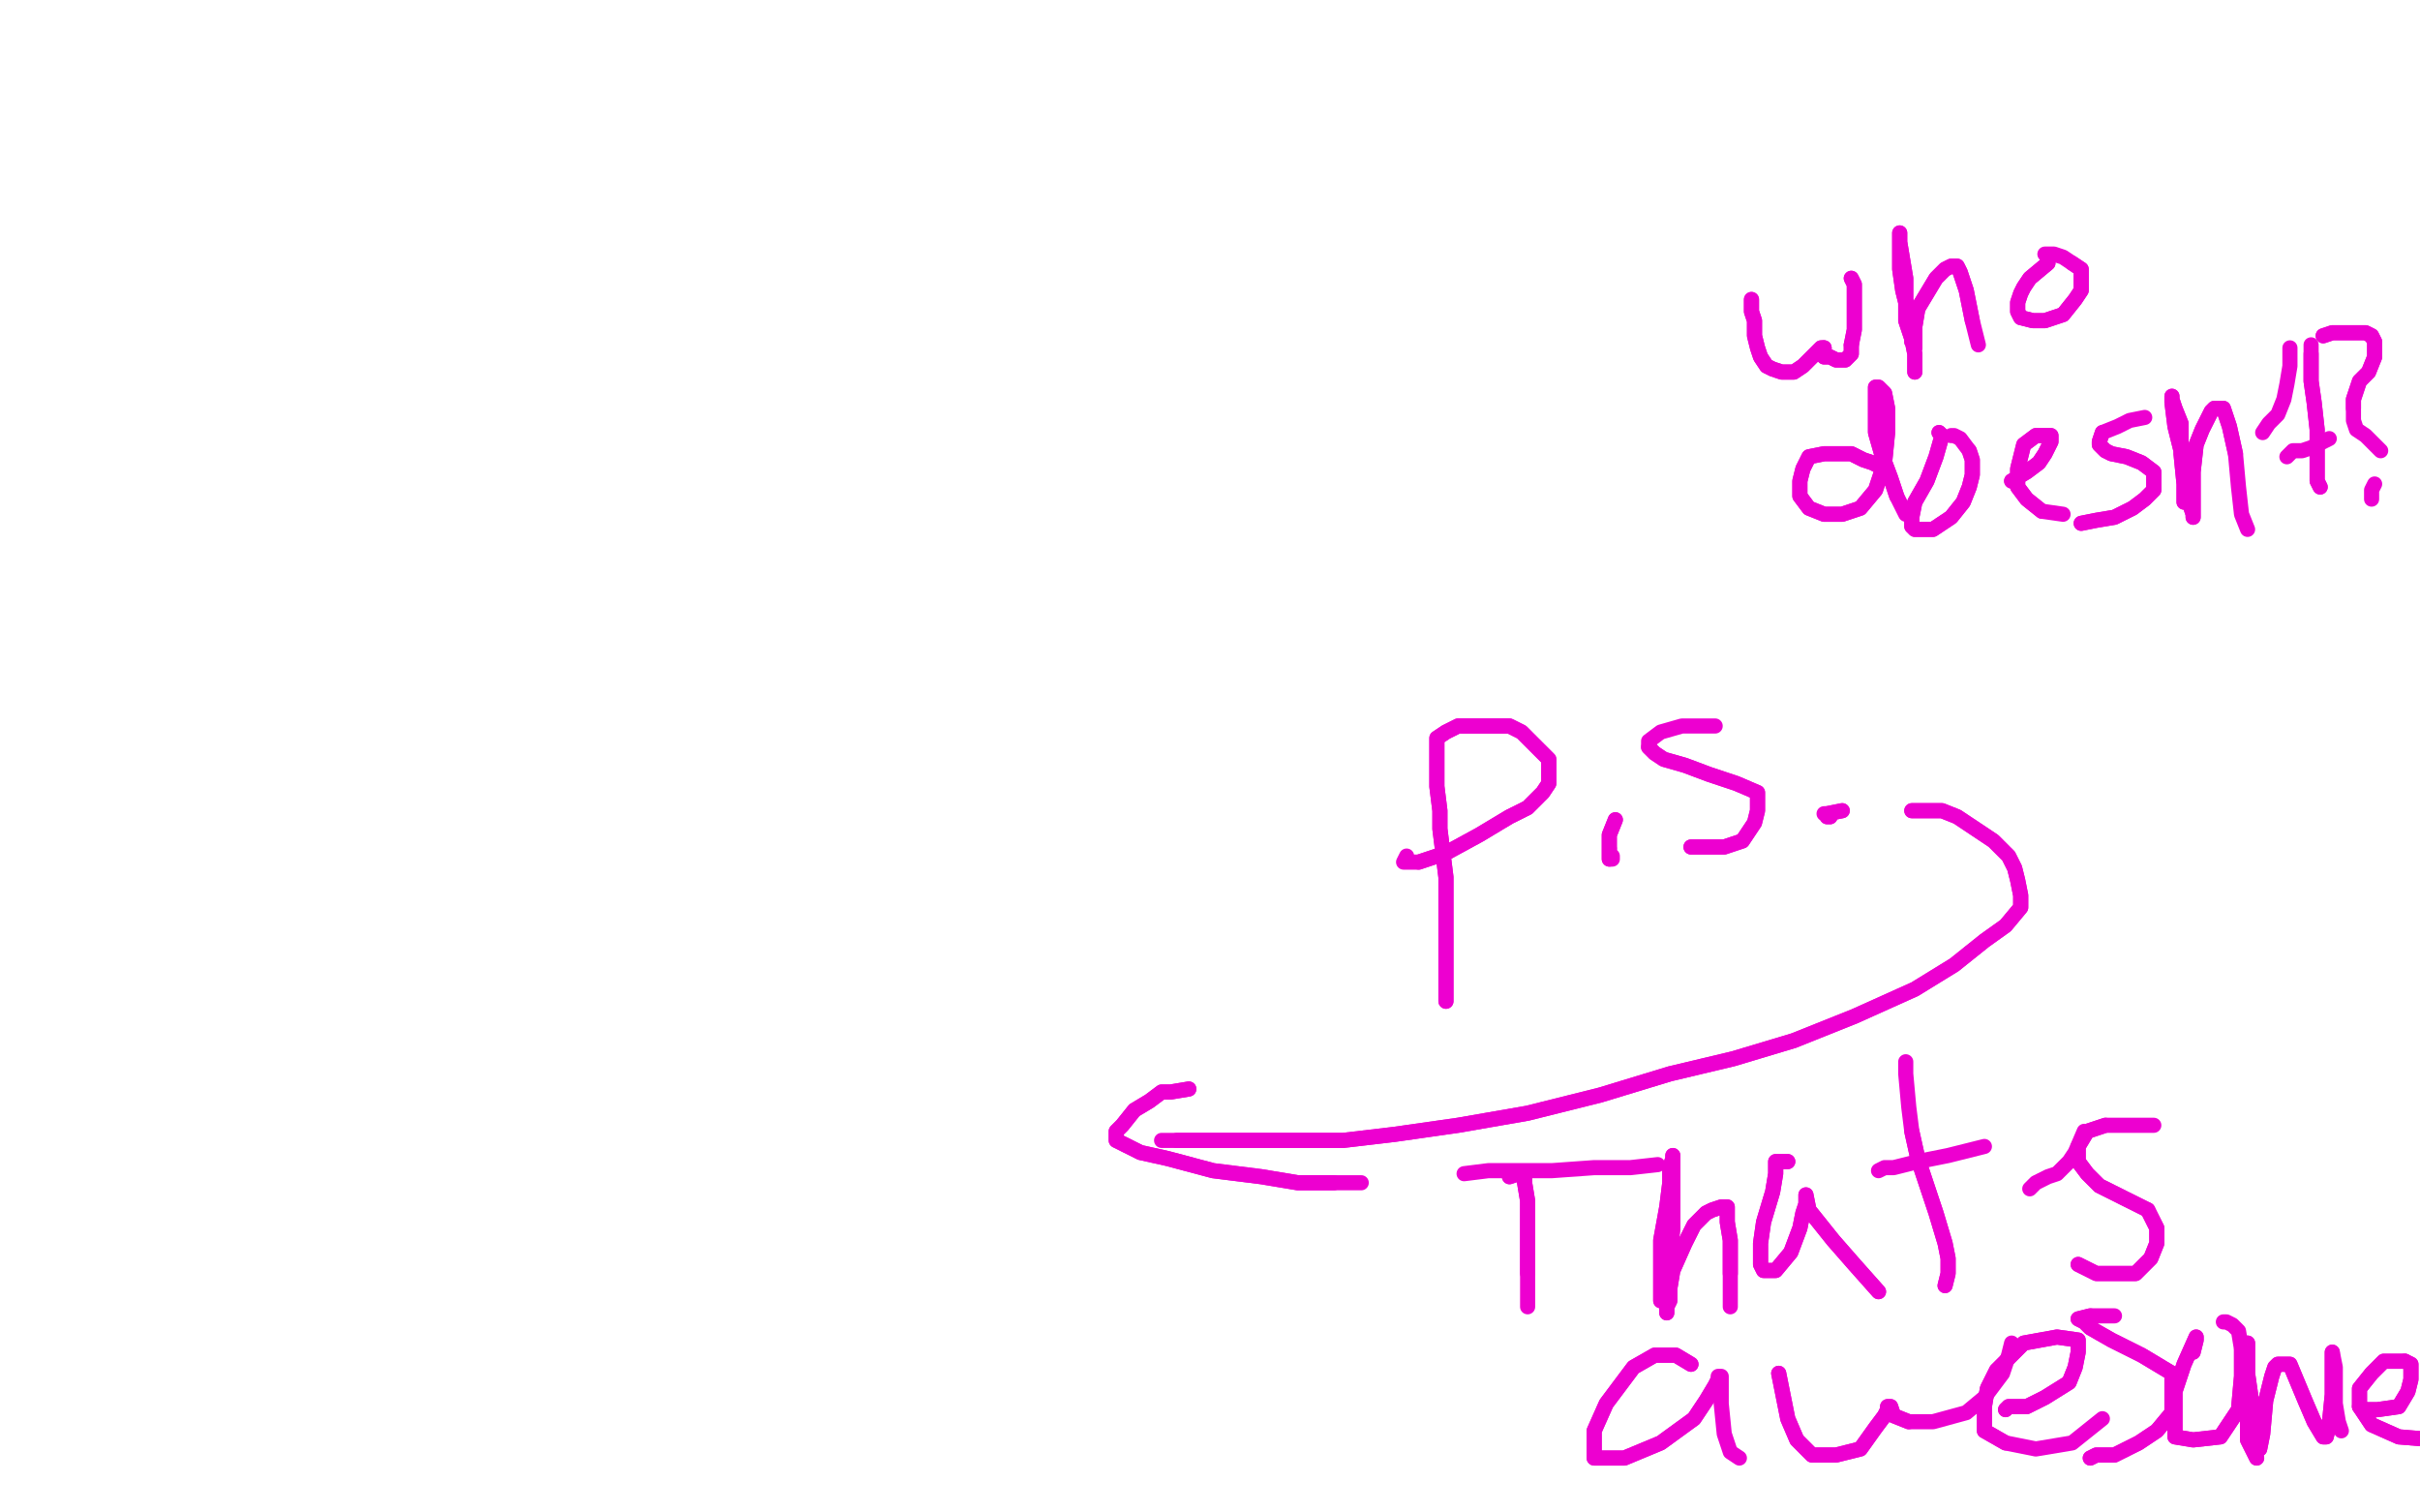 <?xml version="1.0" standalone="no"?>
<!DOCTYPE svg PUBLIC "-//W3C//DTD SVG 1.1//EN"
"http://www.w3.org/Graphics/SVG/1.1/DTD/svg11.dtd">

<svg width="800" height="500" version="1.1" xmlns="http://www.w3.org/2000/svg" xmlns:xlink="http://www.w3.org/1999/xlink" style="stroke-antialiasing: false"><desc>This SVG has been created on https://colorillo.com/</desc><rect x='0' y='0' width='800' height='500' style='fill: rgb(255,255,255); stroke-width:0' /><polyline points="579,99 579,100 579,100 579,103 579,103 580,106 580,106 580,111 580,111 581,115 581,115 582,118 582,118 584,121 584,121 586,122 589,123 593,123 596,121 599,118 601,116 602,115 603,115" style="fill: none; stroke: #ed00d0; stroke-width: 5; stroke-linejoin: round; stroke-linecap: round; stroke-antialiasing: false; stroke-antialias: 0; opacity: 1.0"/>
<polyline points="612,114 613,109 613,103 613,99 613,96 613,94 612,92" style="fill: none; stroke: #ed00d0; stroke-width: 5; stroke-linejoin: round; stroke-linecap: round; stroke-antialiasing: false; stroke-antialias: 0; opacity: 1.0"/>
<polyline points="603,115 603,116 603,118 605,118 607,119 610,119 612,117 612,114" style="fill: none; stroke: #ed00d0; stroke-width: 5; stroke-linejoin: round; stroke-linecap: round; stroke-antialiasing: false; stroke-antialias: 0; opacity: 1.0"/>
<polyline points="579,99 579,100 579,100 579,103 579,103 580,106 580,106 580,111 580,111 581,115 581,115 582,118 582,118 584,121 586,122 589,123 593,123 596,121 599,118 601,116 602,115 603,115 603,116 603,118 605,118 607,119 610,119 612,117 612,114 613,109 613,103 613,99 613,96 613,94 612,92" style="fill: none; stroke: #ed00d0; stroke-width: 5; stroke-linejoin: round; stroke-linecap: round; stroke-antialiasing: false; stroke-antialias: 0; opacity: 1.0"/>
<polyline points="633,123 633,120 633,120 633,117 633,117 632,112 632,112 630,106 630,106 630,100 630,100 629,96 629,96 628,89 628,89 628,85 628,81 628,78 628,77 628,80 629,86 630,92 630,99 631,105 632,110 632,113 633,114 633,115 633,112 633,108 634,102 637,97 640,92 643,89 645,88 647,88 648,90 650,96 651,101 652,106" style="fill: none; stroke: #ed00d0; stroke-width: 5; stroke-linejoin: round; stroke-linecap: round; stroke-antialiasing: false; stroke-antialias: 0; opacity: 1.0"/>
<polyline points="633,123 633,120 633,120 633,117 633,117 632,112 632,112 630,106 630,106 630,100 630,100 629,96 629,96 628,89 628,85 628,81 628,78 628,77 628,80 629,86 630,92 630,99 631,105 632,110 632,113 633,114 633,115 633,112 633,108 634,102 637,97 640,92 643,89 645,88 647,88 648,90 650,96 651,101 652,106 653,110 654,114" style="fill: none; stroke: #ed00d0; stroke-width: 5; stroke-linejoin: round; stroke-linecap: round; stroke-antialiasing: false; stroke-antialias: 0; opacity: 1.0"/>
<polyline points="677,87 671,92 671,92 669,95 669,95 668,97 668,97 667,100 667,100 667,103 667,103 668,105 668,105 672,106 672,106 676,106 682,104 686,99 688,96 688,92 688,89 685,87" style="fill: none; stroke: #ed00d0; stroke-width: 5; stroke-linejoin: round; stroke-linecap: round; stroke-antialiasing: false; stroke-antialias: 0; opacity: 1.0"/>
<polyline points="677,87 671,92 671,92 669,95 669,95 668,97 668,97 667,100 667,100 667,103 667,103 668,105 668,105 672,106 676,106 682,104 686,99 688,96 688,92 688,89 685,87 682,85 679,84 676,84" style="fill: none; stroke: #ed00d0; stroke-width: 5; stroke-linejoin: round; stroke-linecap: round; stroke-antialiasing: false; stroke-antialias: 0; opacity: 1.0"/>
<polyline points="623,156 621,154 621,154 619,153 619,153 616,152 616,152 612,150 612,150 607,150 607,150 603,150 603,150 598,151 598,151 596,155 595,159 595,164 598,168 603,170 609,170 615,168 620,162 623,153 624,143 624,135 623,130 621,128 620,128 620,134 620,143 622,150 625,158 627,164" style="fill: none; stroke: #ed00d0; stroke-width: 5; stroke-linejoin: round; stroke-linecap: round; stroke-antialiasing: false; stroke-antialias: 0; opacity: 1.0"/>
<polyline points="623,156 621,154 621,154 619,153 619,153 616,152 616,152 612,150 612,150 607,150 607,150 603,150 603,150 598,151 596,155 595,159 595,164 598,168 603,170 609,170 615,168 620,162 623,153 624,143 624,135 623,130 621,128 620,128 620,134 620,143 622,150 625,158 627,164 630,170" style="fill: none; stroke: #ed00d0; stroke-width: 5; stroke-linejoin: round; stroke-linecap: round; stroke-antialiasing: false; stroke-antialias: 0; opacity: 1.0"/>
<polyline points="641,143 642,144 642,144 640,151 640,151 637,159 637,159 633,166 633,166 632,171 632,171 632,174 632,174 633,175 633,175 639,175 645,171 649,166 651,161 652,157 652,152 651,149" style="fill: none; stroke: #ed00d0; stroke-width: 5; stroke-linejoin: round; stroke-linecap: round; stroke-antialiasing: false; stroke-antialias: 0; opacity: 1.0"/>
<polyline points="641,143 642,144 642,144 640,151 640,151 637,159 637,159 633,166 633,166 632,171 632,171 632,174 632,174 633,175 639,175 645,171 649,166 651,161 652,157 652,152 651,149 648,145 646,144 645,144" style="fill: none; stroke: #ed00d0; stroke-width: 5; stroke-linejoin: round; stroke-linecap: round; stroke-antialiasing: false; stroke-antialias: 0; opacity: 1.0"/>
<polyline points="665,159 670,156 670,156 674,153 674,153 676,150 676,150 677,148 677,148 678,146 678,146 678,144 678,144 676,144 676,144 673,144 669,147 668,151 667,155 667,161 670,165 675,169" style="fill: none; stroke: #ed00d0; stroke-width: 5; stroke-linejoin: round; stroke-linecap: round; stroke-antialiasing: false; stroke-antialias: 0; opacity: 1.0"/>
<polyline points="665,159 670,156 670,156 674,153 674,153 676,150 676,150 677,148 677,148 678,146 678,146 678,144 678,144 676,144 673,144 669,147 668,151 667,155 667,161 670,165 675,169 682,170" style="fill: none; stroke: #ed00d0; stroke-width: 5; stroke-linejoin: round; stroke-linecap: round; stroke-antialiasing: false; stroke-antialias: 0; opacity: 1.0"/>
<polyline points="688,173 693,172 693,172 699,171 699,171 705,168 705,168 709,165 709,165 712,162 712,162 712,159 712,159 712,156 712,156 708,153 703,151 698,150 696,149 694,147 694,146 695,143" style="fill: none; stroke: #ed00d0; stroke-width: 5; stroke-linejoin: round; stroke-linecap: round; stroke-antialiasing: false; stroke-antialias: 0; opacity: 1.0"/>
<polyline points="688,173 693,172 693,172 699,171 699,171 705,168 705,168 709,165 709,165 712,162 712,162 712,159 712,159 712,156 708,153 703,151 698,150 696,149 694,147 694,146 695,143 700,141 704,139 709,138" style="fill: none; stroke: #ed00d0; stroke-width: 5; stroke-linejoin: round; stroke-linecap: round; stroke-antialiasing: false; stroke-antialias: 0; opacity: 1.0"/>
<polyline points="722,166 722,163 722,163 722,160 722,160 721,150 721,150 721,140 721,140 719,135 719,135 718,132 718,132 718,131 718,131 718,133 719,141 721,149 722,156 723,162 724,167 725,170 725,171 725,165 725,156 726,147 728,142 730,138 731,136 732,135 733,135 735,135 737,141 739,150" style="fill: none; stroke: #ed00d0; stroke-width: 5; stroke-linejoin: round; stroke-linecap: round; stroke-antialiasing: false; stroke-antialias: 0; opacity: 1.0"/>
<polyline points="722,166 722,163 722,163 722,160 722,160 721,150 721,150 721,140 721,140 719,135 719,135 718,132 718,132 718,131 718,133 719,141 721,149 722,156 723,162 724,167 725,170 725,171 725,165 725,156 726,147 728,142 730,138 731,136 732,135 733,135 735,135 737,141 739,150 740,161 741,170 743,175" style="fill: none; stroke: #ed00d0; stroke-width: 5; stroke-linejoin: round; stroke-linecap: round; stroke-antialiasing: false; stroke-antialias: 0; opacity: 1.0"/>
<polyline points="748,143 750,140 750,140 753,137 753,137 755,132 755,132 756,127 756,127 757,121 757,121 757,115 757,115" style="fill: none; stroke: #ed00d0; stroke-width: 5; stroke-linejoin: round; stroke-linecap: round; stroke-antialiasing: false; stroke-antialias: 0; opacity: 1.0"/>
<polyline points="767,161 766,159 766,159 766,151 766,151 766,142 766,142 765,133 765,133 764,126 764,126 764,121 764,121 764,117 764,117" style="fill: none; stroke: #ed00d0; stroke-width: 5; stroke-linejoin: round; stroke-linecap: round; stroke-antialiasing: false; stroke-antialias: 0; opacity: 1.0"/>
<polyline points="767,161 766,159 766,159 766,151 766,151 766,142 766,142 765,133 765,133 764,126 764,126 764,121 764,121 764,117 764,114" style="fill: none; stroke: #ed00d0; stroke-width: 5; stroke-linejoin: round; stroke-linecap: round; stroke-antialiasing: false; stroke-antialias: 0; opacity: 1.0"/>
<polyline points="756,151 758,149 758,149 761,149 761,149 764,148 764,148 766,147 766,147 770,145 770,145" style="fill: none; stroke: #ed00d0; stroke-width: 5; stroke-linejoin: round; stroke-linecap: round; stroke-antialiasing: false; stroke-antialias: 0; opacity: 1.0"/>
<polyline points="768,111 771,110 771,110 774,110 774,110 777,110 777,110 780,110 780,110 782,110 782,110 784,111 784,111 785,113 785,113 785,115 785,118 783,123 780,126 779,129 778,132 778,135" style="fill: none; stroke: #ed00d0; stroke-width: 5; stroke-linejoin: round; stroke-linecap: round; stroke-antialiasing: false; stroke-antialias: 0; opacity: 1.0"/>
<polyline points="768,111 771,110 771,110 774,110 774,110 777,110 777,110 780,110 780,110 782,110 782,110 784,111 784,111 785,113 785,115 785,118 783,123 780,126 779,129 778,132 778,135 778,139 779,142 782,144 785,147 787,149" style="fill: none; stroke: #ed00d0; stroke-width: 5; stroke-linejoin: round; stroke-linecap: round; stroke-antialiasing: false; stroke-antialias: 0; opacity: 1.0"/>
<polyline points="785,160 784,162 784,162 784,163 784,163 784,165 784,165" style="fill: none; stroke: #ed00d0; stroke-width: 5; stroke-linejoin: round; stroke-linecap: round; stroke-antialiasing: false; stroke-antialias: 0; opacity: 1.0"/>
<polyline points="478,331 478,328 478,328 478,325 478,325 478,323 478,323 478,320 478,320 478,317 478,317 478,311 478,311 478,306 478,306 478,298 478,290 477,282 476,274 476,268 475,260 475,253 475,250 475,246 475,244 478,242 482,240 486,240 489,240 494,240 499,240 503,242 507,246 510,249 512,251 512,255 512,259 510,262 505,267 499,270 489,276 478,282 469,285" style="fill: none; stroke: #ed00d0; stroke-width: 5; stroke-linejoin: round; stroke-linecap: round; stroke-antialiasing: false; stroke-antialias: 0; opacity: 1.0"/>
<polyline points="478,331 478,328 478,328 478,325 478,325 478,323 478,323 478,320 478,320 478,317 478,317 478,311 478,311 478,306 478,298 478,290 477,282 476,274 476,268 475,260 475,253 475,250 475,246 475,244 478,242 482,240 486,240 489,240 494,240 499,240 503,242 507,246 510,249 512,251 512,255 512,259 510,262 505,267 499,270 489,276 478,282 469,285 466,285 464,285 465,283" style="fill: none; stroke: #ed00d0; stroke-width: 5; stroke-linejoin: round; stroke-linecap: round; stroke-antialiasing: false; stroke-antialias: 0; opacity: 1.0"/>
<circle cx="532.5" cy="280.5" r="2" style="fill: #ed00d0; stroke-antialiasing: false; stroke-antialias: 0; opacity: 1.0"/>
<polyline points="559,280 561,280 561,280 564,280 564,280 570,280 570,280 576,278 576,278 578,275 578,275 580,272 580,272 581,268 581,268 581,262 574,259 565,256 557,253 550,251 547,249 545,247" style="fill: none; stroke: #ed00d0; stroke-width: 5; stroke-linejoin: round; stroke-linecap: round; stroke-antialiasing: false; stroke-antialias: 0; opacity: 1.0"/>
<polyline points="559,280 561,280 561,280 564,280 564,280 570,280 570,280 576,278 576,278 578,275 578,275 580,272 580,272 581,268 581,262 574,259 565,256 557,253 550,251 547,249 545,247 545,245 549,242 556,240 561,240 567,240" style="fill: none; stroke: #ed00d0; stroke-width: 5; stroke-linejoin: round; stroke-linecap: round; stroke-antialiasing: false; stroke-antialias: 0; opacity: 1.0"/>
<polyline points="534,271 532,276 532,276 532,278 532,278 532,281 532,281 532,283 532,283 532,284 532,284" style="fill: none; stroke: #ed00d0; stroke-width: 5; stroke-linejoin: round; stroke-linecap: round; stroke-antialiasing: false; stroke-antialias: 0; opacity: 1.0"/>
<polyline points="534,271 532,276 532,276 532,278 532,278 532,281 532,281 532,283 532,283 532,284 533,284 533,283" style="fill: none; stroke: #ed00d0; stroke-width: 5; stroke-linejoin: round; stroke-linecap: round; stroke-antialiasing: false; stroke-antialias: 0; opacity: 1.0"/>
<polyline points="609,268 604,269 604,269 604,270 604,270 605,270 605,270" style="fill: none; stroke: #ed00d0; stroke-width: 5; stroke-linejoin: round; stroke-linecap: round; stroke-antialiasing: false; stroke-antialias: 0; opacity: 1.0"/>
<polyline points="609,268 604,269 604,269 604,270 604,270 605,270 605,269 603,269" style="fill: none; stroke: #ed00d0; stroke-width: 5; stroke-linejoin: round; stroke-linecap: round; stroke-antialiasing: false; stroke-antialias: 0; opacity: 1.0"/>
<polyline points="632,268 637,268 637,268 642,268 642,268 647,270 647,270 653,274 653,274 659,278 659,278 664,283 664,283 666,287 666,287 667,291 668,296 668,300 663,306 656,311 646,319 633,327 613,336 593,344 573,350 552,355 529,362 505,368 482,372 461,375 444,377 425,377 412,377 399,377 393,377 389,377" style="fill: none; stroke: #ed00d0; stroke-width: 5; stroke-linejoin: round; stroke-linecap: round; stroke-antialiasing: false; stroke-antialias: 0; opacity: 1.0"/>
<polyline points="632,268 637,268 637,268 642,268 642,268 647,270 647,270 653,274 653,274 659,278 659,278 664,283 664,283 666,287 667,291 668,296 668,300 663,306 656,311 646,319 633,327 613,336 593,344 573,350 552,355 529,362 505,368 482,372 461,375 444,377 425,377 412,377 399,377 393,377 389,377 384,377" style="fill: none; stroke: #ed00d0; stroke-width: 5; stroke-linejoin: round; stroke-linecap: round; stroke-antialiasing: false; stroke-antialias: 0; opacity: 1.0"/>
<polyline points="393,360 387,361 387,361 384,361 384,361 380,364 380,364 375,367 375,367 371,372 371,372 369,374 369,374 369,376 369,376 369,377 377,381 386,383 401,387 417,389 429,391 441,391" style="fill: none; stroke: #ed00d0; stroke-width: 5; stroke-linejoin: round; stroke-linecap: round; stroke-antialiasing: false; stroke-antialias: 0; opacity: 1.0"/>
<polyline points="393,360 387,361 387,361 384,361 384,361 380,364 380,364 375,367 375,367 371,372 371,372 369,374 369,374 369,376 369,377 377,381 386,383 401,387 417,389 429,391 441,391 446,391 449,391 450,391" style="fill: none; stroke: #ed00d0; stroke-width: 5; stroke-linejoin: round; stroke-linecap: round; stroke-antialiasing: false; stroke-antialias: 0; opacity: 1.0"/>
<polyline points="484,388 492,387 492,387 500,387 500,387 513,387 513,387 527,386 527,386 539,386 539,386 548,385 548,385" style="fill: none; stroke: #ed00d0; stroke-width: 5; stroke-linejoin: round; stroke-linecap: round; stroke-antialiasing: false; stroke-antialias: 0; opacity: 1.0"/>
<polyline points="499,389 502,388 502,388 504,388 504,388 504,391 504,391 505,397 505,397 505,405 505,405 505,413 505,413 505,421 505,421" style="fill: none; stroke: #ed00d0; stroke-width: 5; stroke-linejoin: round; stroke-linecap: round; stroke-antialiasing: false; stroke-antialias: 0; opacity: 1.0"/>
<polyline points="499,389 502,388 502,388 504,388 504,388 504,391 504,391 505,397 505,397 505,405 505,405 505,413 505,413 505,421 505,427 505,432" style="fill: none; stroke: #ed00d0; stroke-width: 5; stroke-linejoin: round; stroke-linecap: round; stroke-antialiasing: false; stroke-antialias: 0; opacity: 1.0"/>
<polyline points="549,430 549,421 549,421 549,410 549,410 551,399 551,399 552,391 552,391 552,386 552,386 553,383 553,383 553,382 553,382 553,386 553,395 553,406 552,415 552,424 552,430 551,432 551,434 551,432 553,420 557,411 560,405 564,401 566,400 569,399 571,399 571,404 572,410 572,416 572,421" style="fill: none; stroke: #ed00d0; stroke-width: 5; stroke-linejoin: round; stroke-linecap: round; stroke-antialiasing: false; stroke-antialias: 0; opacity: 1.0"/>
<polyline points="549,430 549,421 549,421 549,410 549,410 551,399 551,399 552,391 552,391 552,386 552,386 553,383 553,383 553,382 553,386 553,395 553,406 552,415 552,424 552,430 551,432 551,434 551,432 553,420 557,411 560,405 564,401 566,400 569,399 571,399 571,404 572,410 572,416 572,421 572,426 572,432" style="fill: none; stroke: #ed00d0; stroke-width: 5; stroke-linejoin: round; stroke-linecap: round; stroke-antialiasing: false; stroke-antialias: 0; opacity: 1.0"/>
<polyline points="591,384 587,384 587,384 587,388 587,388 586,394 586,394 583,404 583,404 582,411 582,411 582,416 582,416 582,418 582,418 583,420 587,420 592,414 595,406 596,401 597,398 597,396 597,395 598,400 606,410 613,418 621,427" style="fill: none; stroke: #ed00d0; stroke-width: 5; stroke-linejoin: round; stroke-linecap: round; stroke-antialiasing: false; stroke-antialias: 0; opacity: 1.0"/>
<polyline points="591,384 587,384 587,384 587,388 587,388 586,394 586,394 583,404 583,404 582,411 582,411 582,416 582,416 582,418 583,420 587,420 592,414 595,406 596,401 597,398 597,396 597,395 598,400 606,410 613,418 621,427" style="fill: none; stroke: #ed00d0; stroke-width: 5; stroke-linejoin: round; stroke-linecap: round; stroke-antialiasing: false; stroke-antialias: 0; opacity: 1.0"/>
<polyline points="643,425 644,421 644,421 644,416 644,416 643,411 643,411 640,401 640,401 637,392 637,392 634,383 634,383 632,374 632,374" style="fill: none; stroke: #ed00d0; stroke-width: 5; stroke-linejoin: round; stroke-linecap: round; stroke-antialiasing: false; stroke-antialias: 0; opacity: 1.0"/>
<polyline points="643,425 644,421 644,421 644,416 644,416 643,411 643,411 640,401 640,401 637,392 637,392 634,383 634,383 632,374 631,366 630,355 630,351" style="fill: none; stroke: #ed00d0; stroke-width: 5; stroke-linejoin: round; stroke-linecap: round; stroke-antialiasing: false; stroke-antialias: 0; opacity: 1.0"/>
<polyline points="621,387 623,386 623,386 626,386 626,386 634,384 634,384 644,382 644,382 656,379 656,379" style="fill: none; stroke: #ed00d0; stroke-width: 5; stroke-linejoin: round; stroke-linecap: round; stroke-antialiasing: false; stroke-antialias: 0; opacity: 1.0"/>
<polyline points="671,393 673,391 673,391 677,389 677,389 680,388 680,388 684,384 684,384 686,381 686,381 689,374 689,374" style="fill: none; stroke: #ed00d0; stroke-width: 5; stroke-linejoin: round; stroke-linecap: round; stroke-antialiasing: false; stroke-antialias: 0; opacity: 1.0"/>
<polyline points="710,400 702,396 694,392 690,388 687,384 687,379 690,374 696,372" style="fill: none; stroke: #ed00d0; stroke-width: 5; stroke-linejoin: round; stroke-linecap: round; stroke-antialiasing: false; stroke-antialias: 0; opacity: 1.0"/>
<polyline points="687,418 693,421 693,421 699,421 699,421 706,421 706,421 711,416 711,416 713,411 713,411 713,406 713,406 710,400 702,396 694,392 690,388 687,384 687,379 690,374 696,372 704,372 712,372" style="fill: none; stroke: #ed00d0; stroke-width: 5; stroke-linejoin: round; stroke-linecap: round; stroke-antialiasing: false; stroke-antialias: 0; opacity: 1.0"/>
<polyline points="559,451 554,448 554,448 551,448 551,448 547,448 547,448 540,452 540,452 531,464 531,464 527,473 527,473 527,479 527,479 527,482 537,482 549,477 560,469 564,463 567,458 568,456" style="fill: none; stroke: #ed00d0; stroke-width: 5; stroke-linejoin: round; stroke-linecap: round; stroke-antialiasing: false; stroke-antialias: 0; opacity: 1.0"/>
<polyline points="559,451 554,448 554,448 551,448 551,448 547,448 547,448 540,452 540,452 531,464 531,464 527,473 527,473 527,479 527,482 537,482 549,477 560,469 564,463 567,458 568,456 568,455 569,455 569,464 570,474 572,480 575,482" style="fill: none; stroke: #ed00d0; stroke-width: 5; stroke-linejoin: round; stroke-linecap: round; stroke-antialiasing: false; stroke-antialias: 0; opacity: 1.0"/>
<polyline points="588,454 589,459 589,459 591,469 591,469 594,476 594,476 599,481 599,481 607,481 607,481 615,479 615,479 620,472 620,472 623,468 624,466 624,465 625,465 626,468 631,470" style="fill: none; stroke: #ed00d0; stroke-width: 5; stroke-linejoin: round; stroke-linecap: round; stroke-antialiasing: false; stroke-antialias: 0; opacity: 1.0"/>
<polyline points="687,418 693,421 693,421 699,421 699,421 706,421 706,421 711,416 711,416 713,411 713,411 713,406 713,406 710,400 710,400" style="fill: none; stroke: #ed00d0; stroke-width: 5; stroke-linejoin: round; stroke-linecap: round; stroke-antialiasing: false; stroke-antialias: 0; opacity: 1.0"/>
<polyline points="588,454 589,459 589,459 591,469 591,469 594,476 594,476 599,481 599,481 607,481 607,481 615,479 615,479 620,472 623,468 624,466 624,465 625,465 626,468 631,470 639,470 650,467 656,462 662,454 664,448 665,444" style="fill: none; stroke: #ed00d0; stroke-width: 5; stroke-linejoin: round; stroke-linecap: round; stroke-antialiasing: false; stroke-antialias: 0; opacity: 1.0"/>
<polyline points="663,466 664,465 664,465 670,465 670,465 676,462 676,462 684,457 684,457 686,452 686,452 687,447 687,447 687,443 687,443 680,442 669,444 660,453 657,459 656,465 656,473 663,477" style="fill: none; stroke: #ed00d0; stroke-width: 5; stroke-linejoin: round; stroke-linecap: round; stroke-antialiasing: false; stroke-antialias: 0; opacity: 1.0"/>
<polyline points="663,466 664,465 664,465 670,465 670,465 676,462 676,462 684,457 684,457 686,452 686,452 687,447 687,447 687,443 680,442 669,444 660,453 657,459 656,465 656,473 663,477 673,479 685,477 695,469" style="fill: none; stroke: #ed00d0; stroke-width: 5; stroke-linejoin: round; stroke-linecap: round; stroke-antialiasing: false; stroke-antialias: 0; opacity: 1.0"/>
<polyline points="691,482 693,481 693,481 699,481 699,481 707,477 707,477 713,473 713,473 718,467 718,467 718,462 718,462 718,454 718,454 708,448 698,443 691,439 689,437 687,436 691,435" style="fill: none; stroke: #ed00d0; stroke-width: 5; stroke-linejoin: round; stroke-linecap: round; stroke-antialiasing: false; stroke-antialias: 0; opacity: 1.0"/>
<polyline points="691,482 693,481 693,481 699,481 699,481 707,477 707,477 713,473 713,473 718,467 718,467 718,462 718,462 718,454 708,448 698,443 691,439 689,437 687,436 691,435 699,435" style="fill: none; stroke: #ed00d0; stroke-width: 5; stroke-linejoin: round; stroke-linecap: round; stroke-antialiasing: false; stroke-antialias: 0; opacity: 1.0"/>
<polyline points="725,447 726,443 726,443 726,442 726,442 722,451 722,451 719,460 719,460 719,470 719,475 725,476 734,475 740,466 741,455 741,446" style="fill: none; stroke: #ed00d0; stroke-width: 5; stroke-linejoin: round; stroke-linecap: round; stroke-antialiasing: false; stroke-antialias: 0; opacity: 1.0"/>
<polyline points="725,447 726,443 726,443 726,442 726,442 722,451 722,451 719,460 719,470 719,475 725,476 734,475 740,466 741,455 741,446 740,440 738,438 736,437 735,437" style="fill: none; stroke: #ed00d0; stroke-width: 5; stroke-linejoin: round; stroke-linecap: round; stroke-antialiasing: false; stroke-antialias: 0; opacity: 1.0"/>
<polyline points="746,482 743,476 743,476 743,468 743,468 743,459 743,459 743,449 743,449 743,445 743,445 743,444 743,444 743,454 745,468 746,476 746,479 747,479 748,474 749,463 751,455 752,452 753,451 757,451 762,463 765,470 768,475 769,475 770,471 771,461 771,453 771,448 771,447" style="fill: none; stroke: #ed00d0; stroke-width: 5; stroke-linejoin: round; stroke-linecap: round; stroke-antialiasing: false; stroke-antialias: 0; opacity: 1.0"/>
<polyline points="746,482 743,476 743,476 743,468 743,468 743,459 743,459 743,449 743,449 743,445 743,445 743,444 743,454 745,468 746,476 746,479 747,479 748,474 749,463 751,455 752,452 753,451 757,451 762,463 765,470 768,475 769,475 770,471 771,461 771,453 771,448 771,447 772,452 772,464 773,470 774,473" style="fill: none; stroke: #ed00d0; stroke-width: 5; stroke-linejoin: round; stroke-linecap: round; stroke-antialiasing: false; stroke-antialias: 0; opacity: 1.0"/>
<polyline points="780,465 782,466 782,466 786,466 786,466 793,465 793,465 796,460 796,460 797,456 797,456 797,451 797,451 795,450 795,450" style="fill: none; stroke: #ed00d0; stroke-width: 5; stroke-linejoin: round; stroke-linecap: round; stroke-antialiasing: false; stroke-antialias: 0; opacity: 1.0"/>
<polyline points="780,465 782,466 782,466 786,466 786,466 793,465 793,465 796,460 796,460 797,456 797,456 797,451 797,451 795,450 788,450 784,454 780,459 780,465 784,471 793,475 805,476 817,476" style="fill: none; stroke: #ed00d0; stroke-width: 5; stroke-linejoin: round; stroke-linecap: round; stroke-antialiasing: false; stroke-antialias: 0; opacity: 1.0"/>
<polyline points="795,450 788,450 784,454 780,459 780,465 784,471 793,475 805,476" style="fill: none; stroke: #ed00d0; stroke-width: 5; stroke-linejoin: round; stroke-linecap: round; stroke-antialiasing: false; stroke-antialias: 0; opacity: 1.0"/>
</svg>
